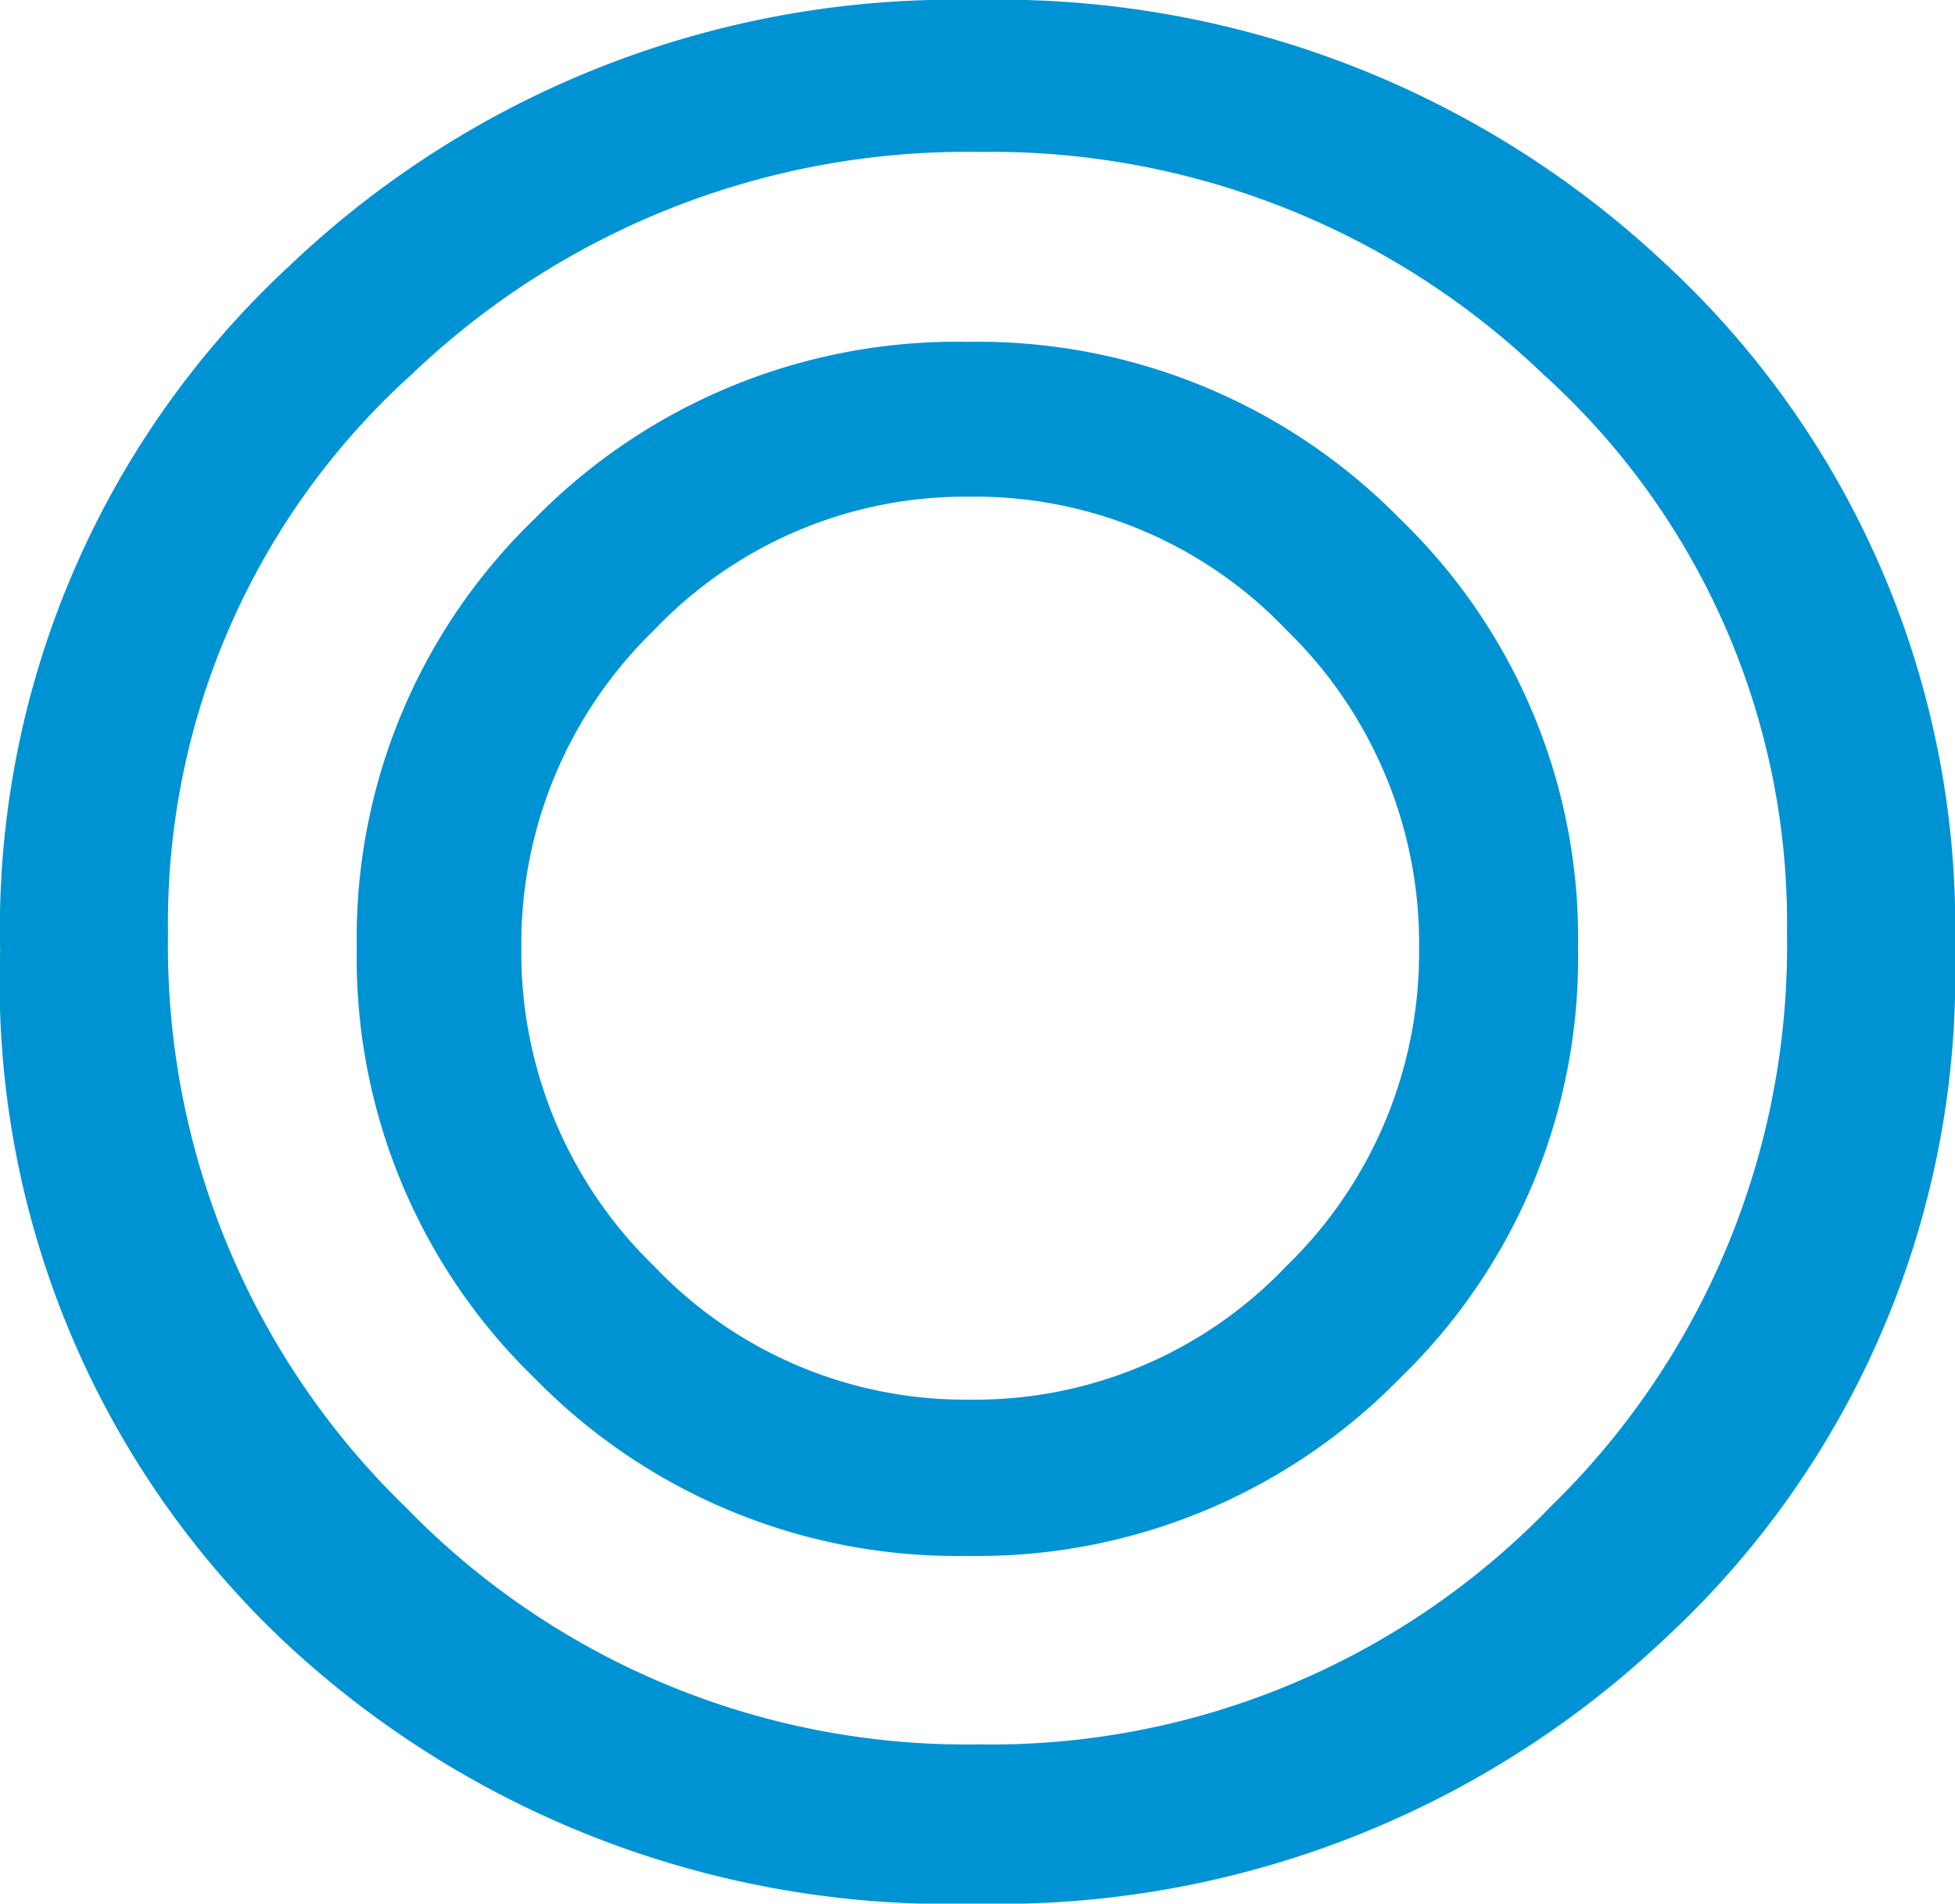 <svg xmlns="http://www.w3.org/2000/svg" width="26.133" height="25.449" viewBox="0 0 26.133 25.449"><path d="M13.164-13.477a12.088,12.088,0,0,1-3.887,9.2A12.951,12.951,0,0,1,.078-.742,13,13,0,0,1-9.1-4.18a12.114,12.114,0,0,1-3.867-9.3A12.072,12.072,0,0,1-9.1-22.637a12.887,12.887,0,0,1,9.18-3.555,12.991,12.991,0,0,1,9.2,3.516A12.088,12.088,0,0,1,13.164-13.477Zm-2.246-.234a9.878,9.878,0,0,0-3.262-7.48A10.64,10.64,0,0,0,.117-24.16a10.732,10.732,0,0,0-7.578,2.969,9.878,9.878,0,0,0-3.262,7.48A10.445,10.445,0,0,0-7.549-6.045,10.445,10.445,0,0,0,.117-2.871,10.39,10.39,0,0,0,7.754-6.045,10.461,10.461,0,0,0,10.918-13.711Zm-2.793.2A7.817,7.817,0,0,1,5.742-7.764,7.888,7.888,0,0,1-.039-5.391,7.888,7.888,0,0,1-5.82-7.764,7.817,7.817,0,0,1-8.2-13.516,7.785,7.785,0,0,1-5.82-19.258,7.9,7.9,0,0,1-.039-21.621a7.9,7.9,0,0,1,5.781,2.363A7.785,7.785,0,0,1,8.125-13.516ZM6-13.516a5.834,5.834,0,0,0-1.768-4.248A5.739,5.739,0,0,0,0-19.551a5.739,5.739,0,0,0-4.229,1.787A5.834,5.834,0,0,0-6-13.516,5.834,5.834,0,0,0-4.229-9.268,5.739,5.739,0,0,0,0-7.48,5.739,5.739,0,0,0,4.229-9.268,5.834,5.834,0,0,0,6-13.516Z" transform="translate(12.969 26.191)" fill="#0093d4"/></svg>